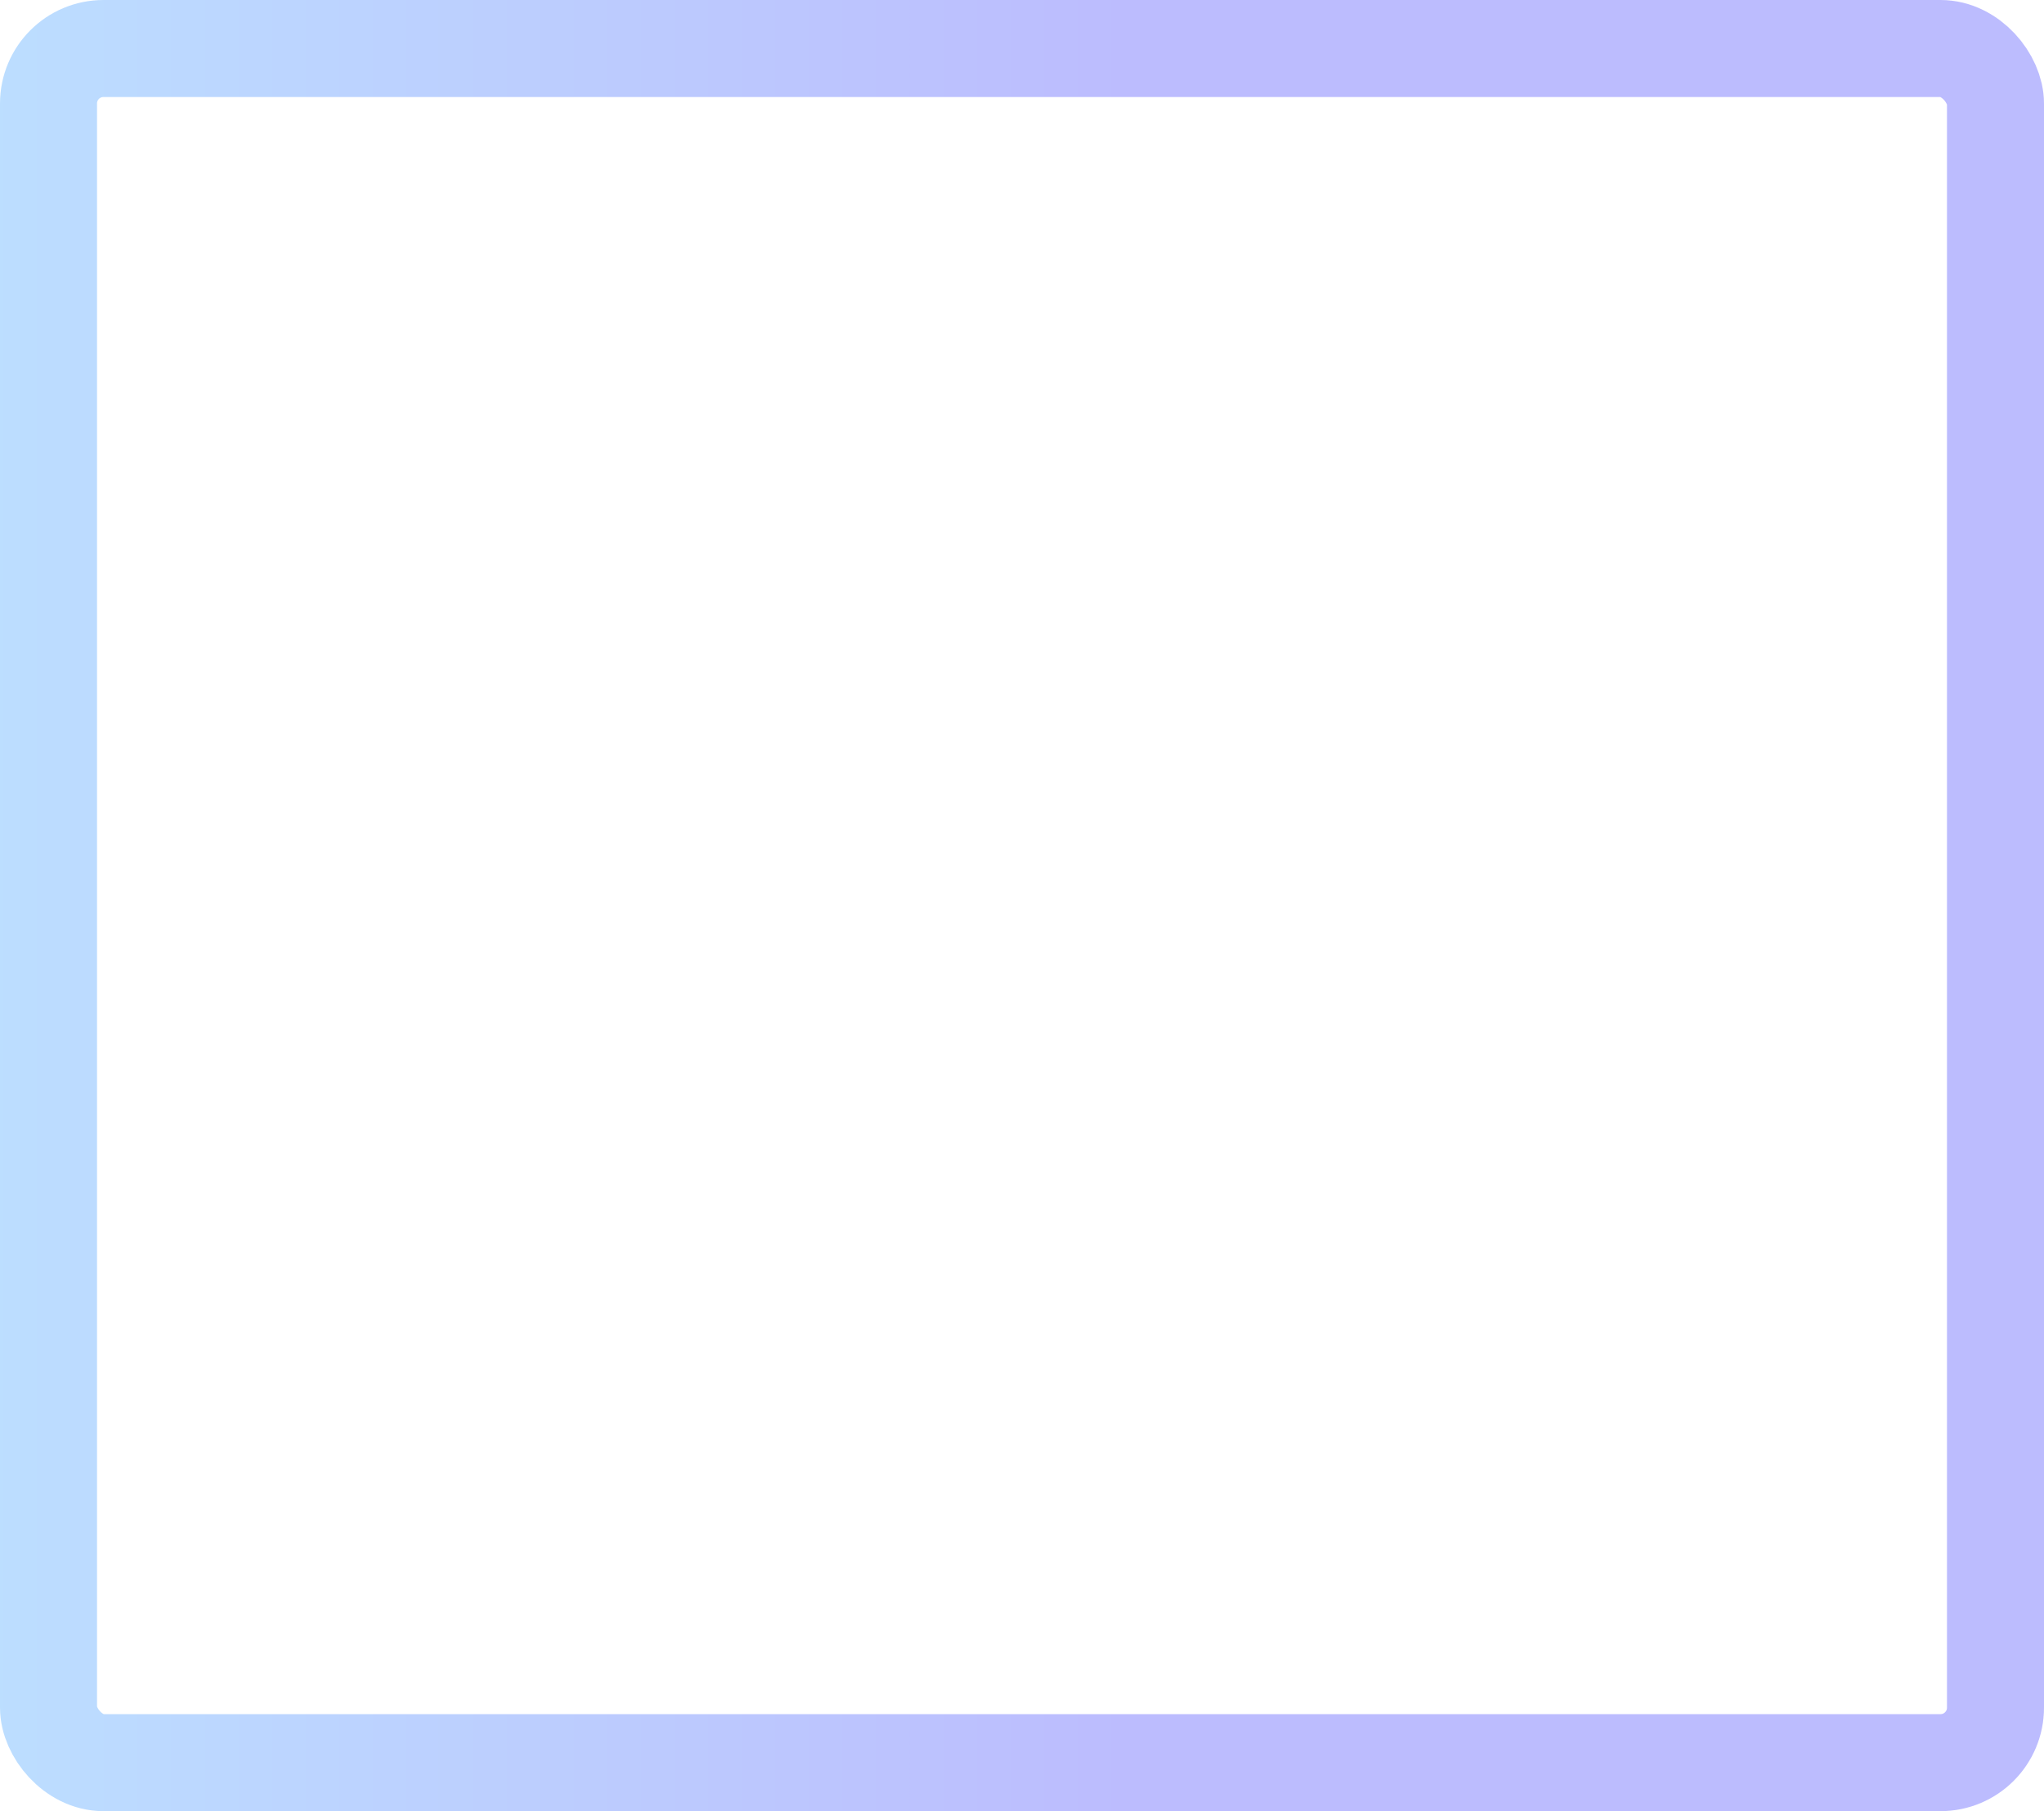 <svg width="316" height="280" viewBox="0 0 316 280" fill="none" xmlns="http://www.w3.org/2000/svg">
<rect opacity="0.65" x="7.5" y="7.5" width="301" height="265" rx="8.5" stroke="url(#paint0_linear_856_9655)" stroke-width="15"/>
<defs>
<linearGradient id="paint0_linear_856_9655" x1="-1.84456e-07" y1="128.736" x2="316" y2="128.736" gradientUnits="userSpaceOnUse">
<stop stop-color="#99CCFF"/>
<stop offset="0.555" stop-color="#9998FE"/>
</linearGradient>
</defs>
</svg>
